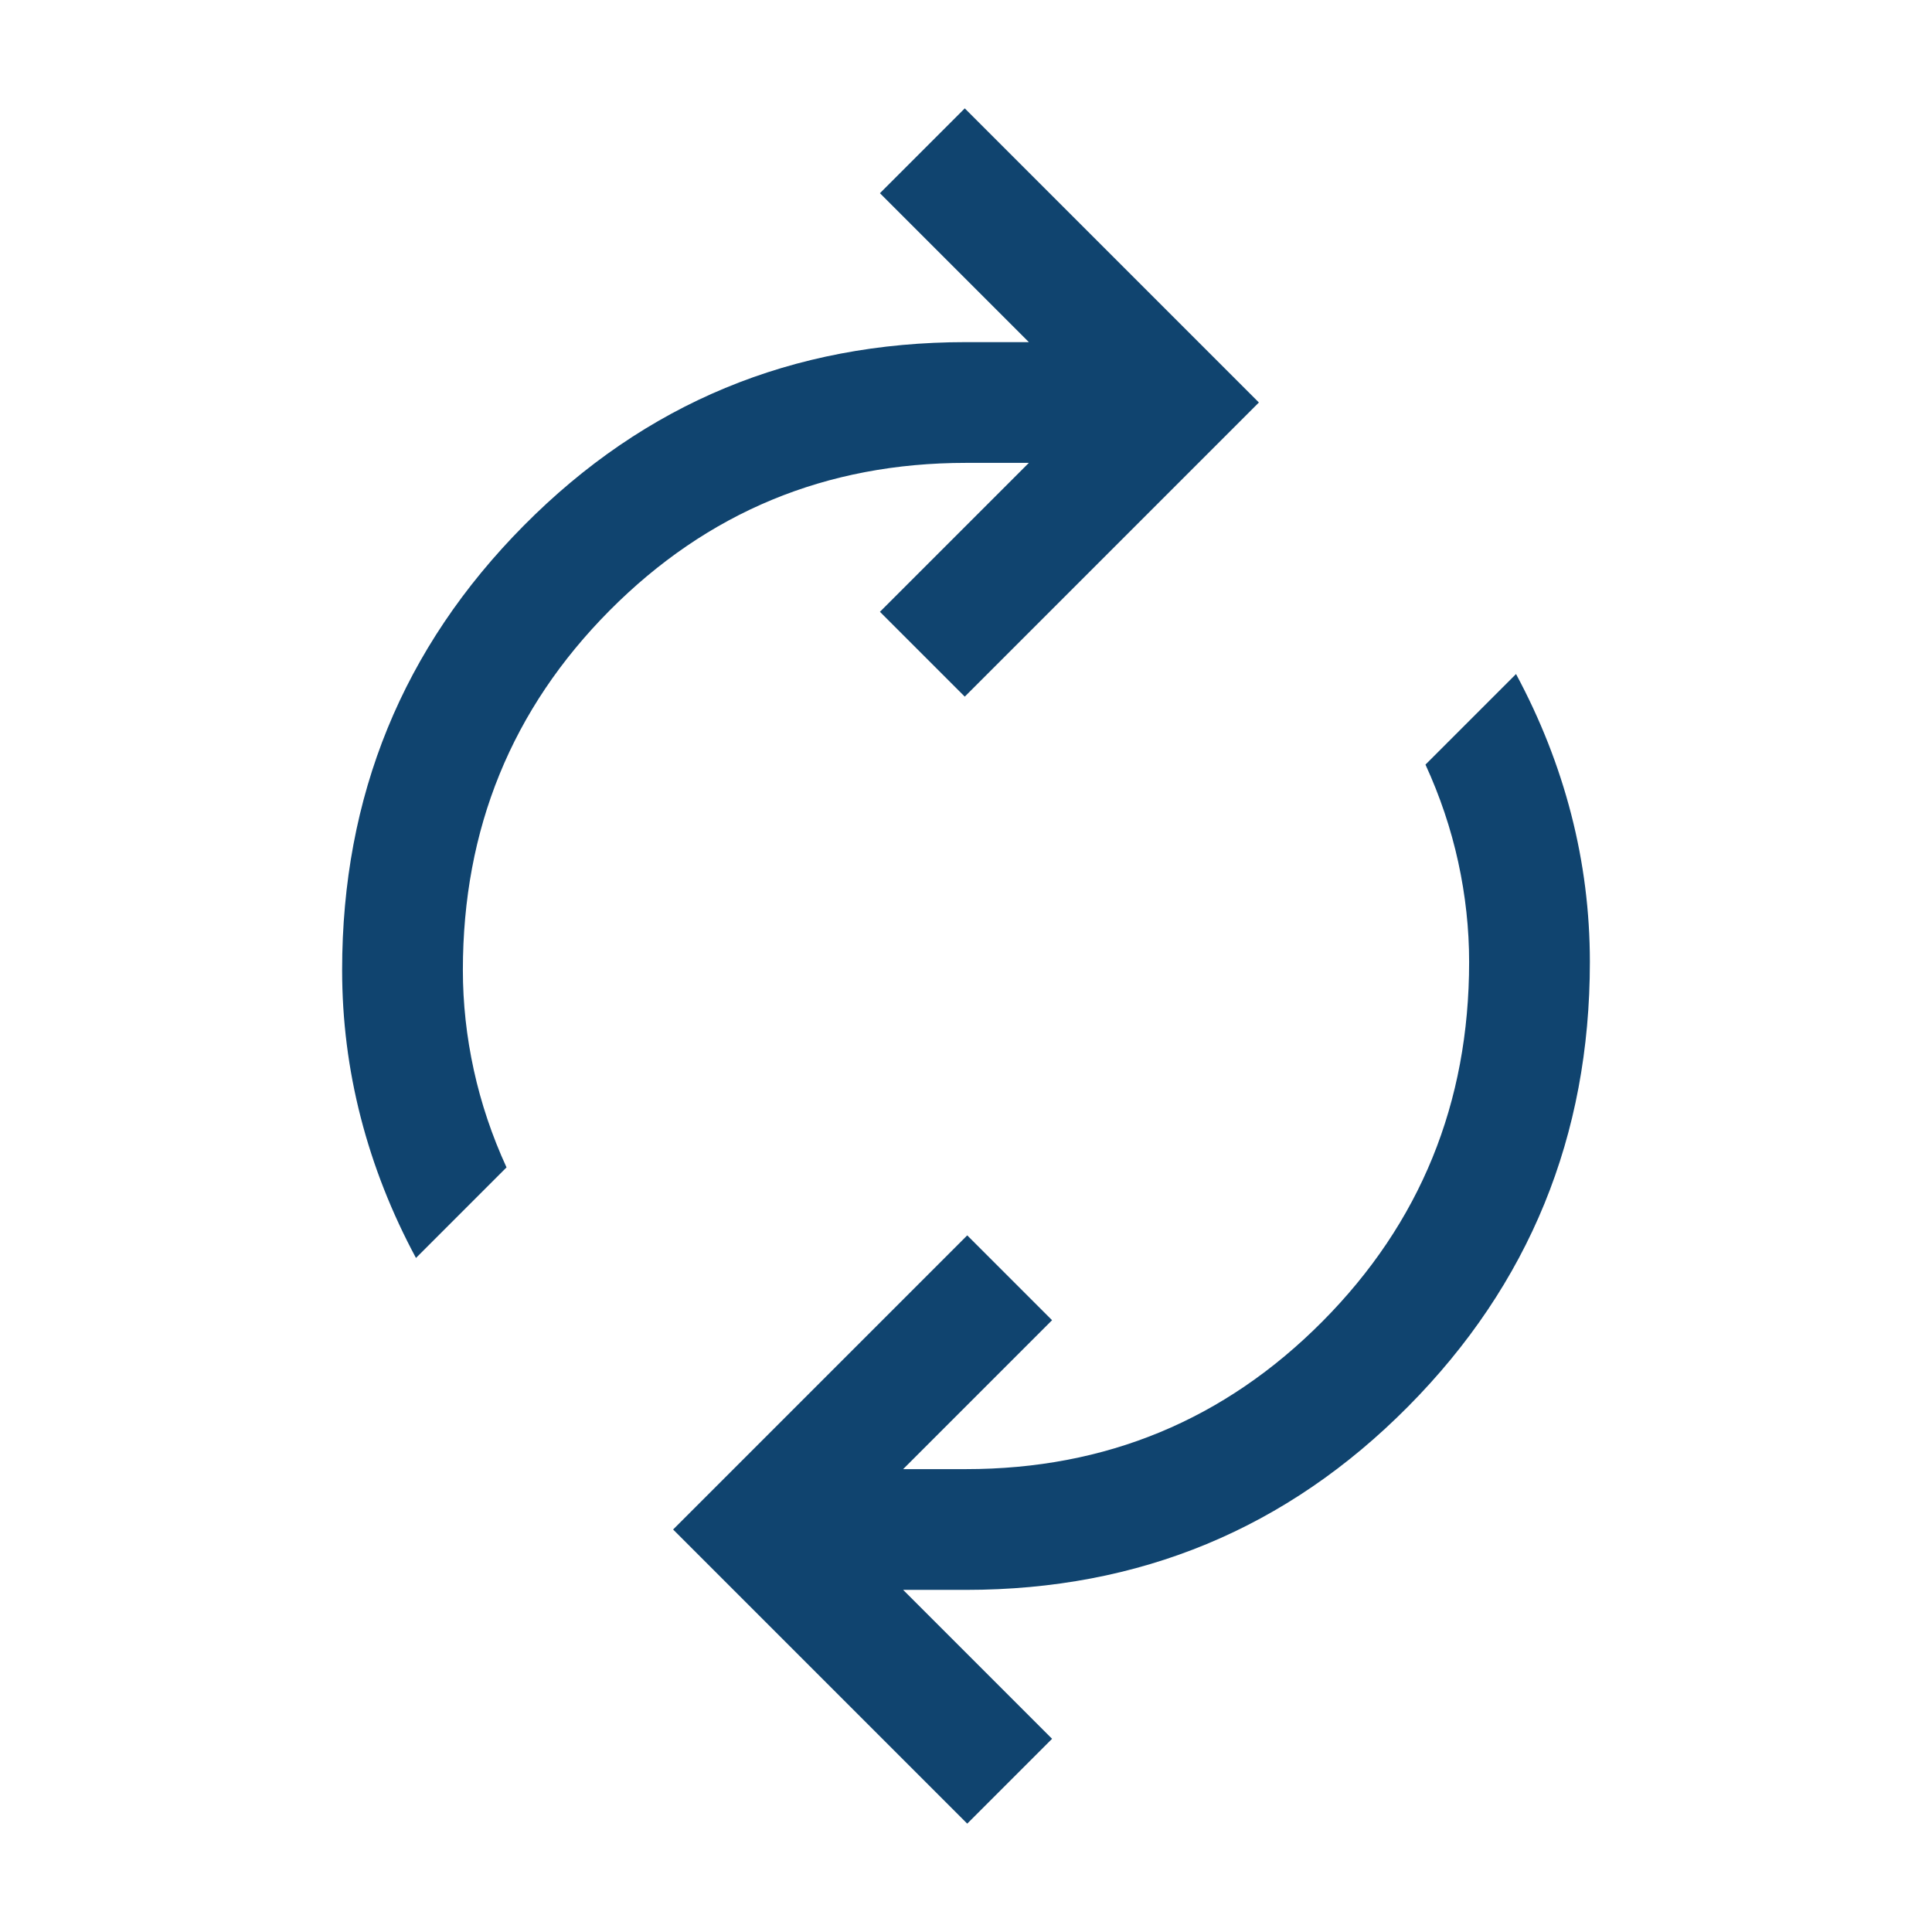 <?xml version="1.0" encoding="UTF-8"?>
<svg xmlns="http://www.w3.org/2000/svg" height="24" viewBox="0 -960 960 960" width="24">
  <path d="M206.693-334.924q-18.154-33.769-27.423-69.73-9.269-35.962-9.269-73.346 0-129.769 90.307-220.884Q350.616-789.999 480-789.999h31.233L437.232-864l42.153-42.153L625.537-760 479.385-613.847 437.232-656l74.001-74.001H480q-104.231 0-177.116 73.385Q229.999-583.231 229.999-478q0 24.846 5.423 49.654 5.423 24.807 16.269 48.423l-44.998 44.999ZM480.615-53.847 334.463-200l146.152-146.153L522.768-304l-74.001 74.001H480q104.231 0 177.116-73.385Q730.001-376.769 730.001-482q0-24.846-5.423-49.654-5.423-24.807-16.269-48.423l44.998-44.999q18.154 33.769 27.423 69.73 9.269 35.962 9.269 73.346 0 129.769-90.307 220.884Q609.384-170.001 480-170.001h-31.233L522.768-96l-42.153 42.153Z" fill="#10446f"></path>
</svg>
